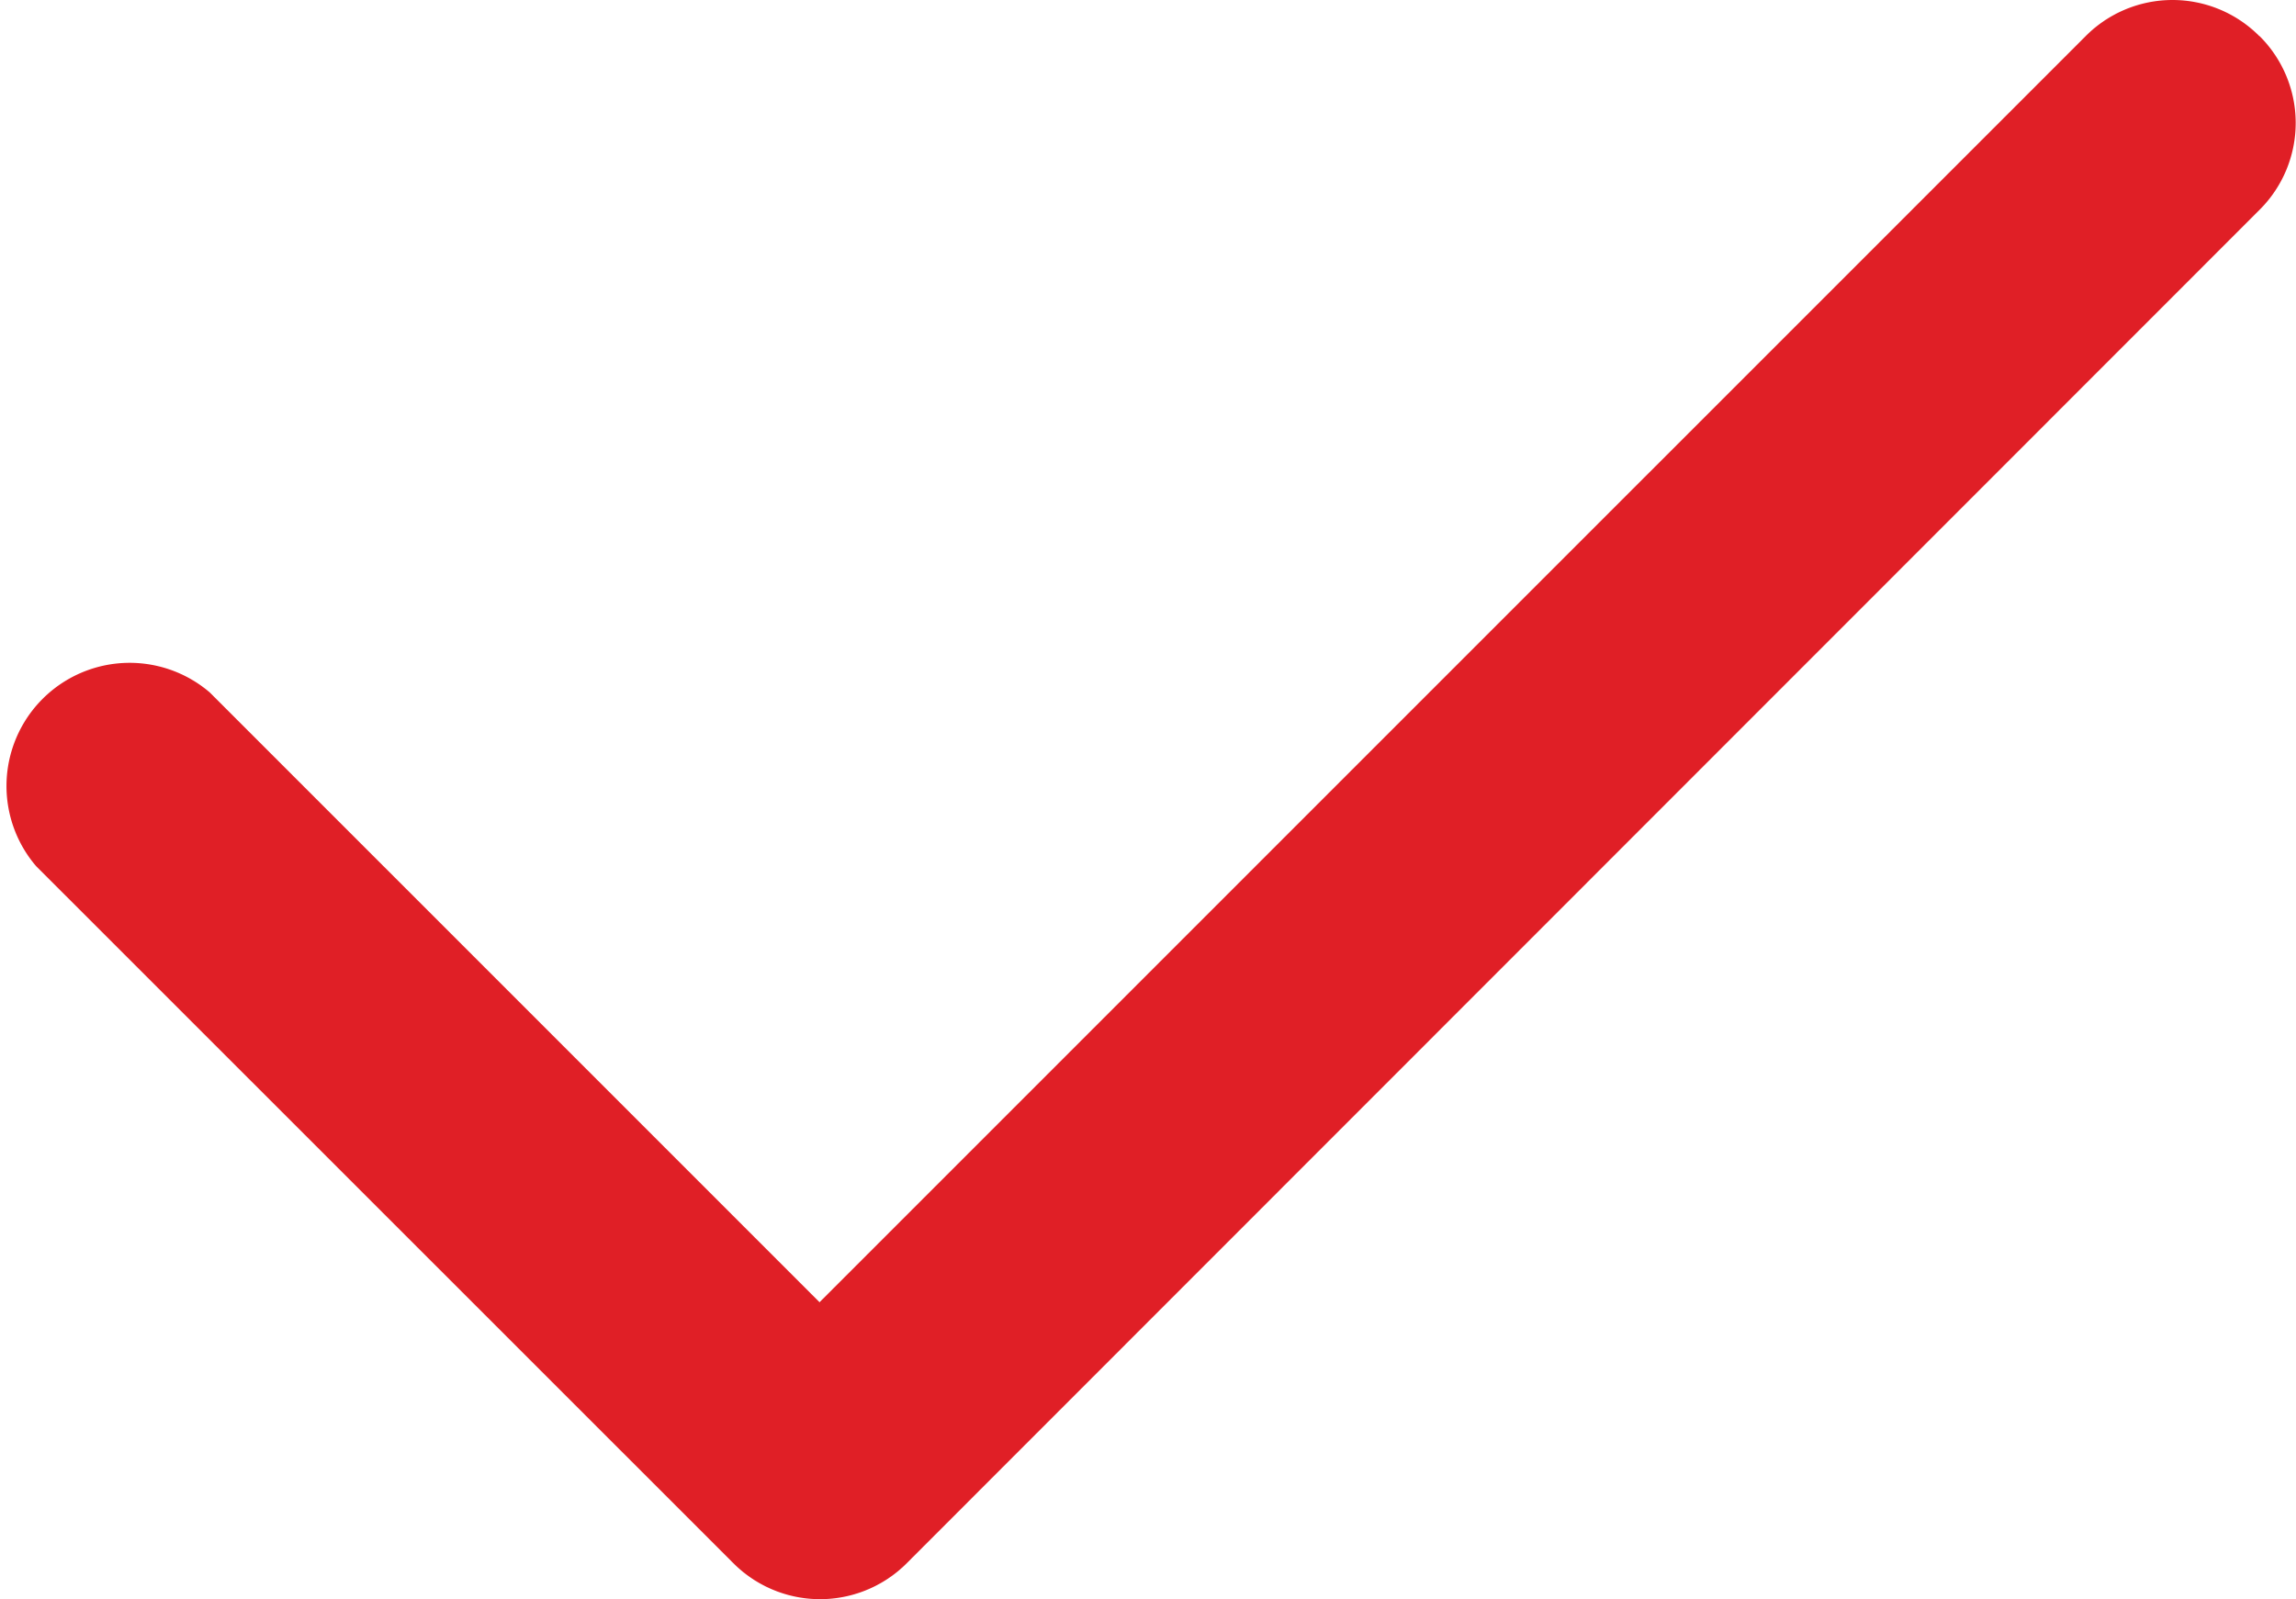 <svg xmlns="http://www.w3.org/2000/svg" width="29.823" height="20.771" viewBox="0 0 29.823 20.771">
  <path id="check-regular" d="M29.3,96.419a1.591,1.591,0,0,1,0,2.256l-17.57,17.577a1.591,1.591,0,0,1-2.256,0L.419,107.2a1.6,1.6,0,0,1,2.256-2.256l7.92,7.92L27.041,96.419a1.591,1.591,0,0,1,2.256,0Z" transform="translate(0.05 -95.95)" fill="#e01f26"/>
</svg>
